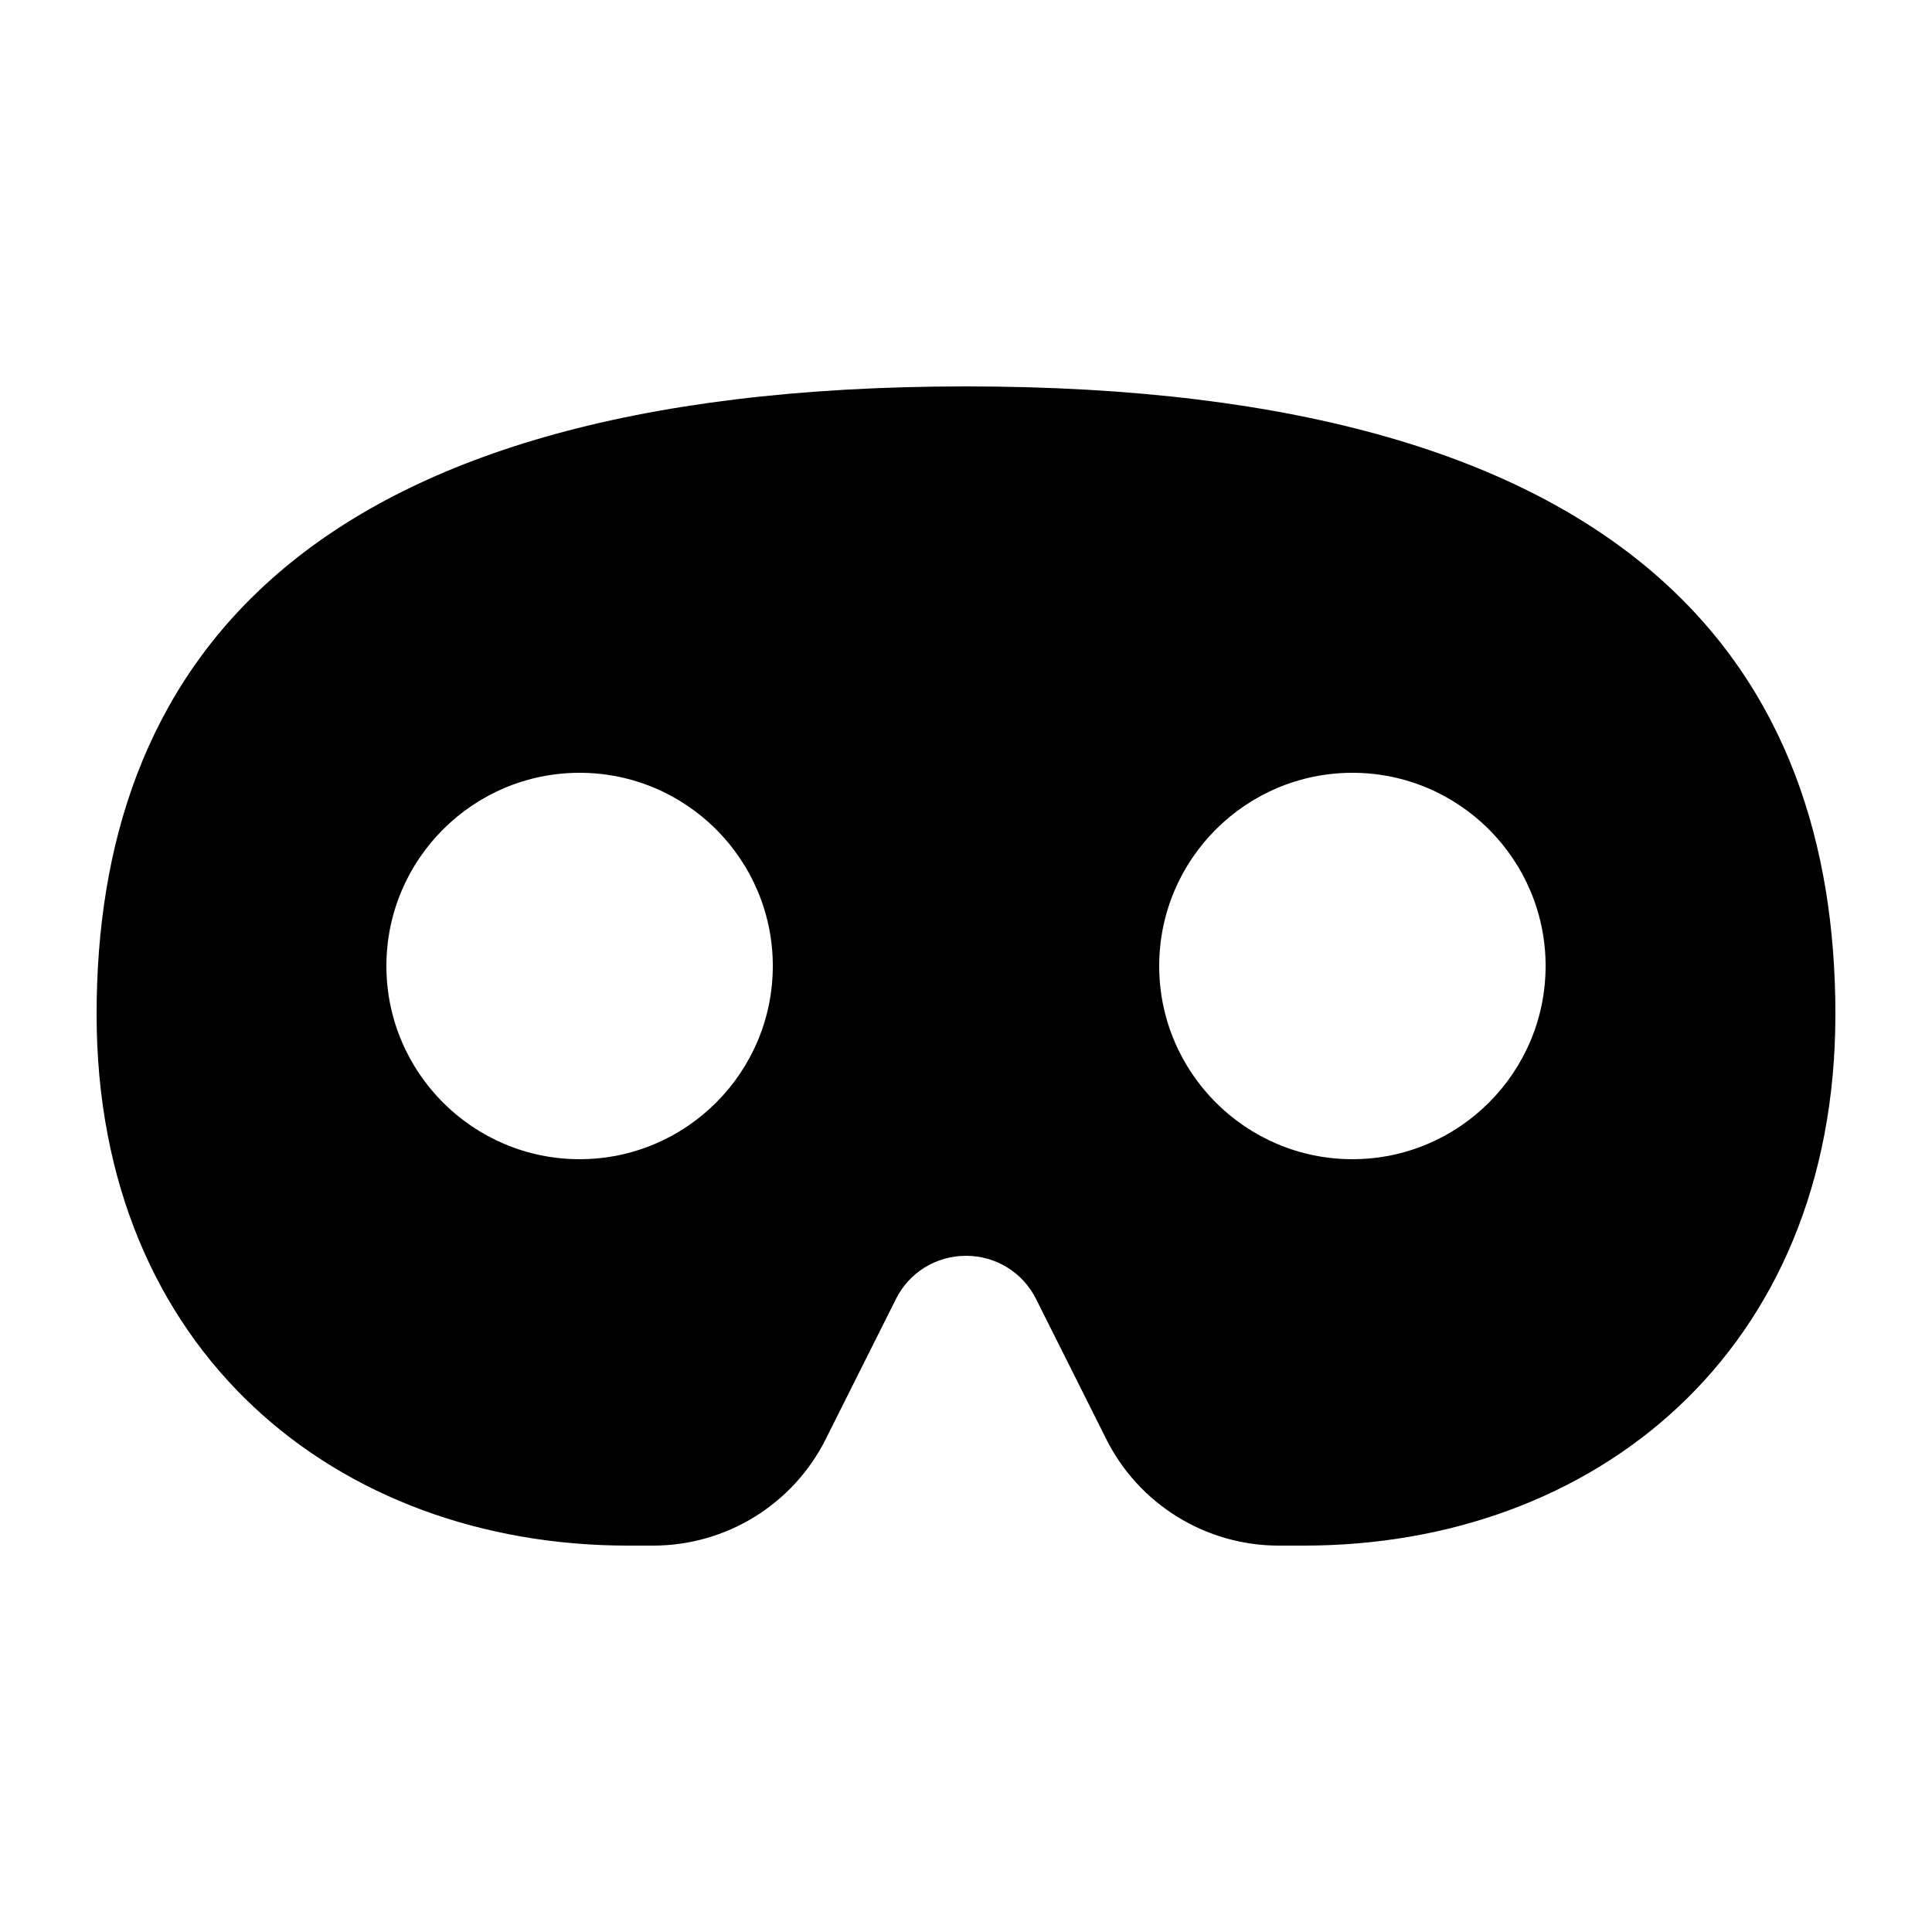 <svg xmlns="http://www.w3.org/2000/svg" viewBox="0 0 640 640"><!--! Font Awesome Free 7.0.1 by @fontawesome - https://fontawesome.com License - https://fontawesome.com/license/free (Icons: CC BY 4.0, Fonts: SIL OFL 1.1, Code: MIT License) Copyright 2025 Fonticons, Inc. --><path fill="currentColor" d="M320 128C96 128 32 224 32 336C32 448 112 512 208 512L216.4 512C240.6 512 262.8 498.3 273.6 476.6L296.8 430.3C301.2 421.5 310.1 416 320 416C329.9 416 338.8 421.5 343.2 430.3L366.4 476.6C377.2 498.3 399.4 512 423.6 512L432 512C528 512 608 448 608 336C608 224 544 128 320 128zM128 320C128 284.7 156.7 256 192 256C227.3 256 256 284.7 256 320C256 355.3 227.3 384 192 384C156.7 384 128 355.3 128 320zM448 256C483.3 256 512 284.7 512 320C512 355.3 483.3 384 448 384C412.7 384 384 355.3 384 320C384 284.7 412.7 256 448 256z"/></svg>